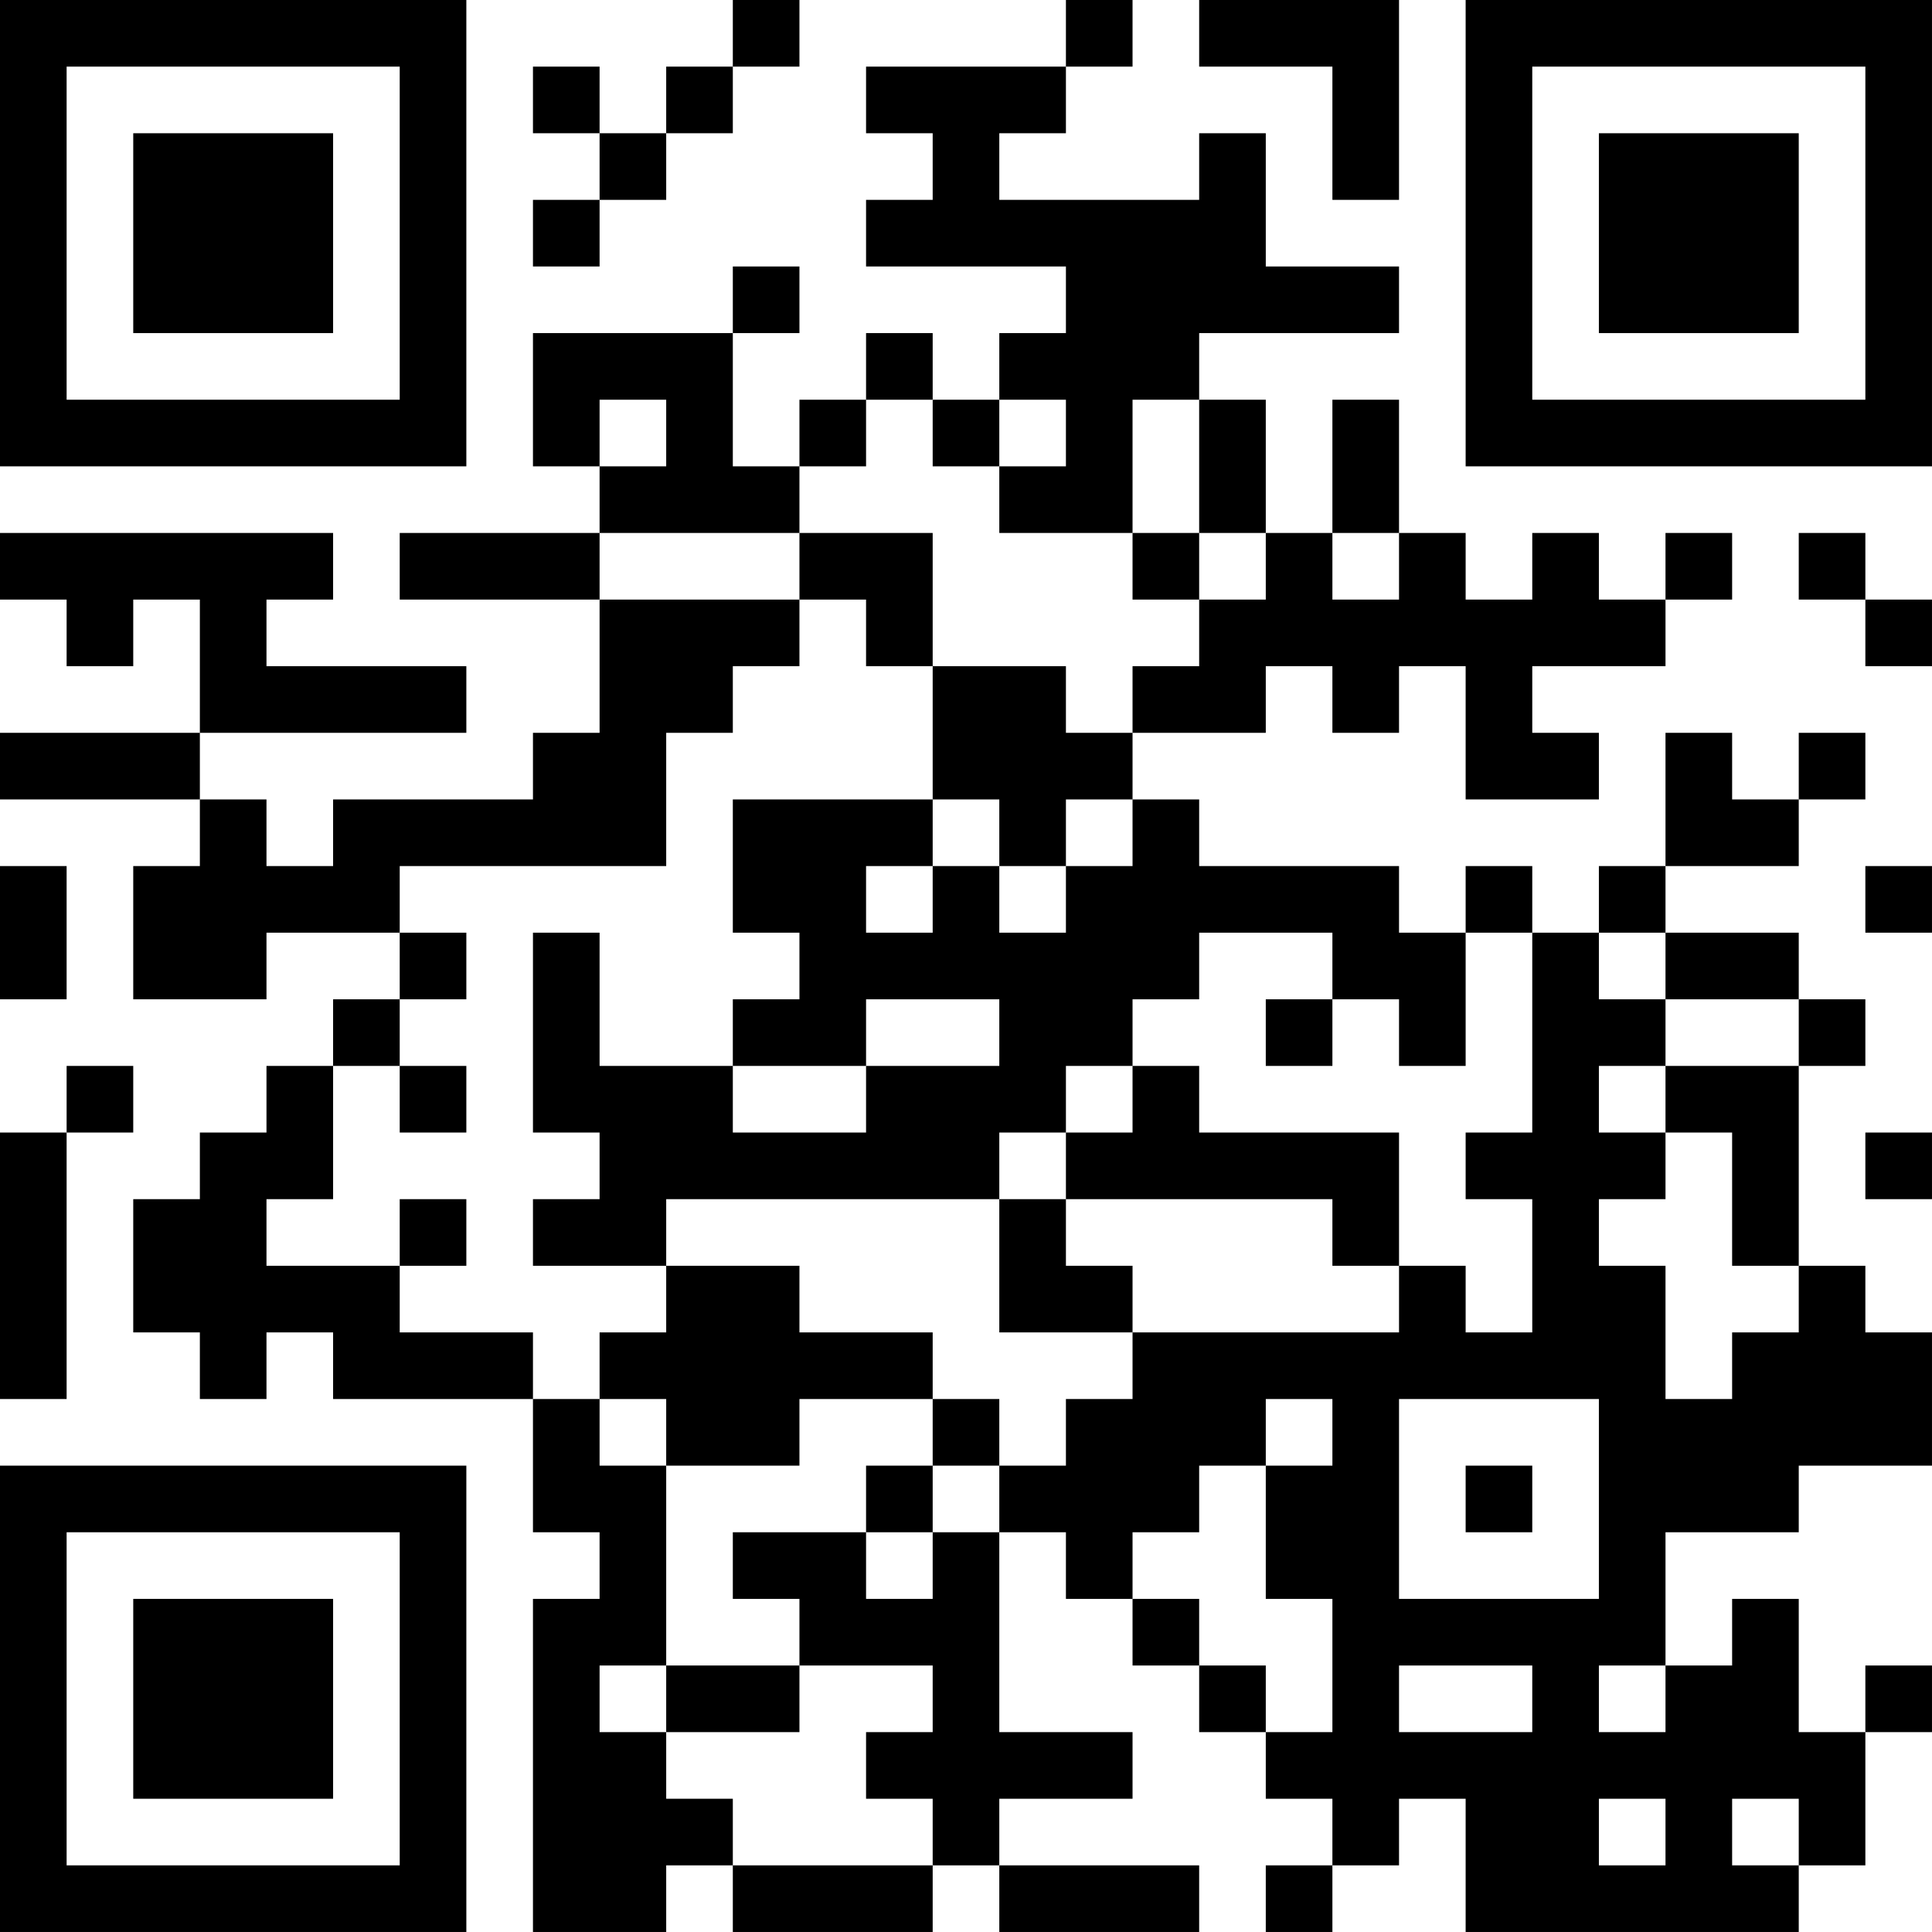 <?xml version="1.0" encoding="UTF-8"?>
<svg xmlns="http://www.w3.org/2000/svg" version="1.1" width="400" height="400" viewBox="0 0 400 400"><rect x="0" y="0" width="400" height="400" fill="#ffffff"/><g transform="scale(13.793)"><g transform="translate(0,0)"><path fill-rule="evenodd" d="M11 0L11 1L10 1L10 2L9 2L9 1L8 1L8 2L9 2L9 3L8 3L8 4L9 4L9 3L10 3L10 2L11 2L11 1L12 1L12 0ZM16 0L16 1L13 1L13 2L14 2L14 3L13 3L13 4L16 4L16 5L15 5L15 6L14 6L14 5L13 5L13 6L12 6L12 7L11 7L11 5L12 5L12 4L11 4L11 5L8 5L8 7L9 7L9 8L6 8L6 9L9 9L9 11L8 11L8 12L5 12L5 13L4 13L4 12L3 12L3 11L7 11L7 10L4 10L4 9L5 9L5 8L0 8L0 9L1 9L1 10L2 10L2 9L3 9L3 11L0 11L0 12L3 12L3 13L2 13L2 15L4 15L4 14L6 14L6 15L5 15L5 16L4 16L4 17L3 17L3 18L2 18L2 20L3 20L3 21L4 21L4 20L5 20L5 21L8 21L8 23L9 23L9 24L8 24L8 29L10 29L10 28L11 28L11 29L14 29L14 28L15 28L15 29L18 29L18 28L15 28L15 27L17 27L17 26L15 26L15 23L16 23L16 24L17 24L17 25L18 25L18 26L19 26L19 27L20 27L20 28L19 28L19 29L20 29L20 28L21 28L21 27L22 27L22 29L27 29L27 28L28 28L28 26L29 26L29 25L28 25L28 26L27 26L27 24L26 24L26 25L25 25L25 23L27 23L27 22L29 22L29 20L28 20L28 19L27 19L27 16L28 16L28 15L27 15L27 14L25 14L25 13L27 13L27 12L28 12L28 11L27 11L27 12L26 12L26 11L25 11L25 13L24 13L24 14L23 14L23 13L22 13L22 14L21 14L21 13L18 13L18 12L17 12L17 11L19 11L19 10L20 10L20 11L21 11L21 10L22 10L22 12L24 12L24 11L23 11L23 10L25 10L25 9L26 9L26 8L25 8L25 9L24 9L24 8L23 8L23 9L22 9L22 8L21 8L21 6L20 6L20 8L19 8L19 6L18 6L18 5L21 5L21 4L19 4L19 2L18 2L18 3L15 3L15 2L16 2L16 1L17 1L17 0ZM18 0L18 1L20 1L20 3L21 3L21 0ZM9 6L9 7L10 7L10 6ZM13 6L13 7L12 7L12 8L9 8L9 9L12 9L12 10L11 10L11 11L10 11L10 13L6 13L6 14L7 14L7 15L6 15L6 16L5 16L5 18L4 18L4 19L6 19L6 20L8 20L8 21L9 21L9 22L10 22L10 25L9 25L9 26L10 26L10 27L11 27L11 28L14 28L14 27L13 27L13 26L14 26L14 25L12 25L12 24L11 24L11 23L13 23L13 24L14 24L14 23L15 23L15 22L16 22L16 21L17 21L17 20L21 20L21 19L22 19L22 20L23 20L23 18L22 18L22 17L23 17L23 14L22 14L22 16L21 16L21 15L20 15L20 14L18 14L18 15L17 15L17 16L16 16L16 17L15 17L15 18L10 18L10 19L8 19L8 18L9 18L9 17L8 17L8 14L9 14L9 16L11 16L11 17L13 17L13 16L15 16L15 15L13 15L13 16L11 16L11 15L12 15L12 14L11 14L11 12L14 12L14 13L13 13L13 14L14 14L14 13L15 13L15 14L16 14L16 13L17 13L17 12L16 12L16 13L15 13L15 12L14 12L14 10L16 10L16 11L17 11L17 10L18 10L18 9L19 9L19 8L18 8L18 6L17 6L17 8L15 8L15 7L16 7L16 6L15 6L15 7L14 7L14 6ZM12 8L12 9L13 9L13 10L14 10L14 8ZM17 8L17 9L18 9L18 8ZM20 8L20 9L21 9L21 8ZM27 8L27 9L28 9L28 10L29 10L29 9L28 9L28 8ZM0 13L0 15L1 15L1 13ZM28 13L28 14L29 14L29 13ZM24 14L24 15L25 15L25 16L24 16L24 17L25 17L25 18L24 18L24 19L25 19L25 21L26 21L26 20L27 20L27 19L26 19L26 17L25 17L25 16L27 16L27 15L25 15L25 14ZM19 15L19 16L20 16L20 15ZM1 16L1 17L0 17L0 21L1 21L1 17L2 17L2 16ZM6 16L6 17L7 17L7 16ZM17 16L17 17L16 17L16 18L15 18L15 20L17 20L17 19L16 19L16 18L20 18L20 19L21 19L21 17L18 17L18 16ZM28 17L28 18L29 18L29 17ZM6 18L6 19L7 19L7 18ZM10 19L10 20L9 20L9 21L10 21L10 22L12 22L12 21L14 21L14 22L13 22L13 23L14 23L14 22L15 22L15 21L14 21L14 20L12 20L12 19ZM19 21L19 22L18 22L18 23L17 23L17 24L18 24L18 25L19 25L19 26L20 26L20 24L19 24L19 22L20 22L20 21ZM21 21L21 24L24 24L24 21ZM22 22L22 23L23 23L23 22ZM10 25L10 26L12 26L12 25ZM21 25L21 26L23 26L23 25ZM24 25L24 26L25 26L25 25ZM24 27L24 28L25 28L25 27ZM26 27L26 28L27 28L27 27ZM0 0L0 7L7 7L7 0ZM1 1L1 6L6 6L6 1ZM2 2L2 5L5 5L5 2ZM22 0L22 7L29 7L29 0ZM23 1L23 6L28 6L28 1ZM24 2L24 5L27 5L27 2ZM0 22L0 29L7 29L7 22ZM1 23L1 28L6 28L6 23ZM2 24L2 27L5 27L5 24Z" fill="#000000"/></g></g></svg>
